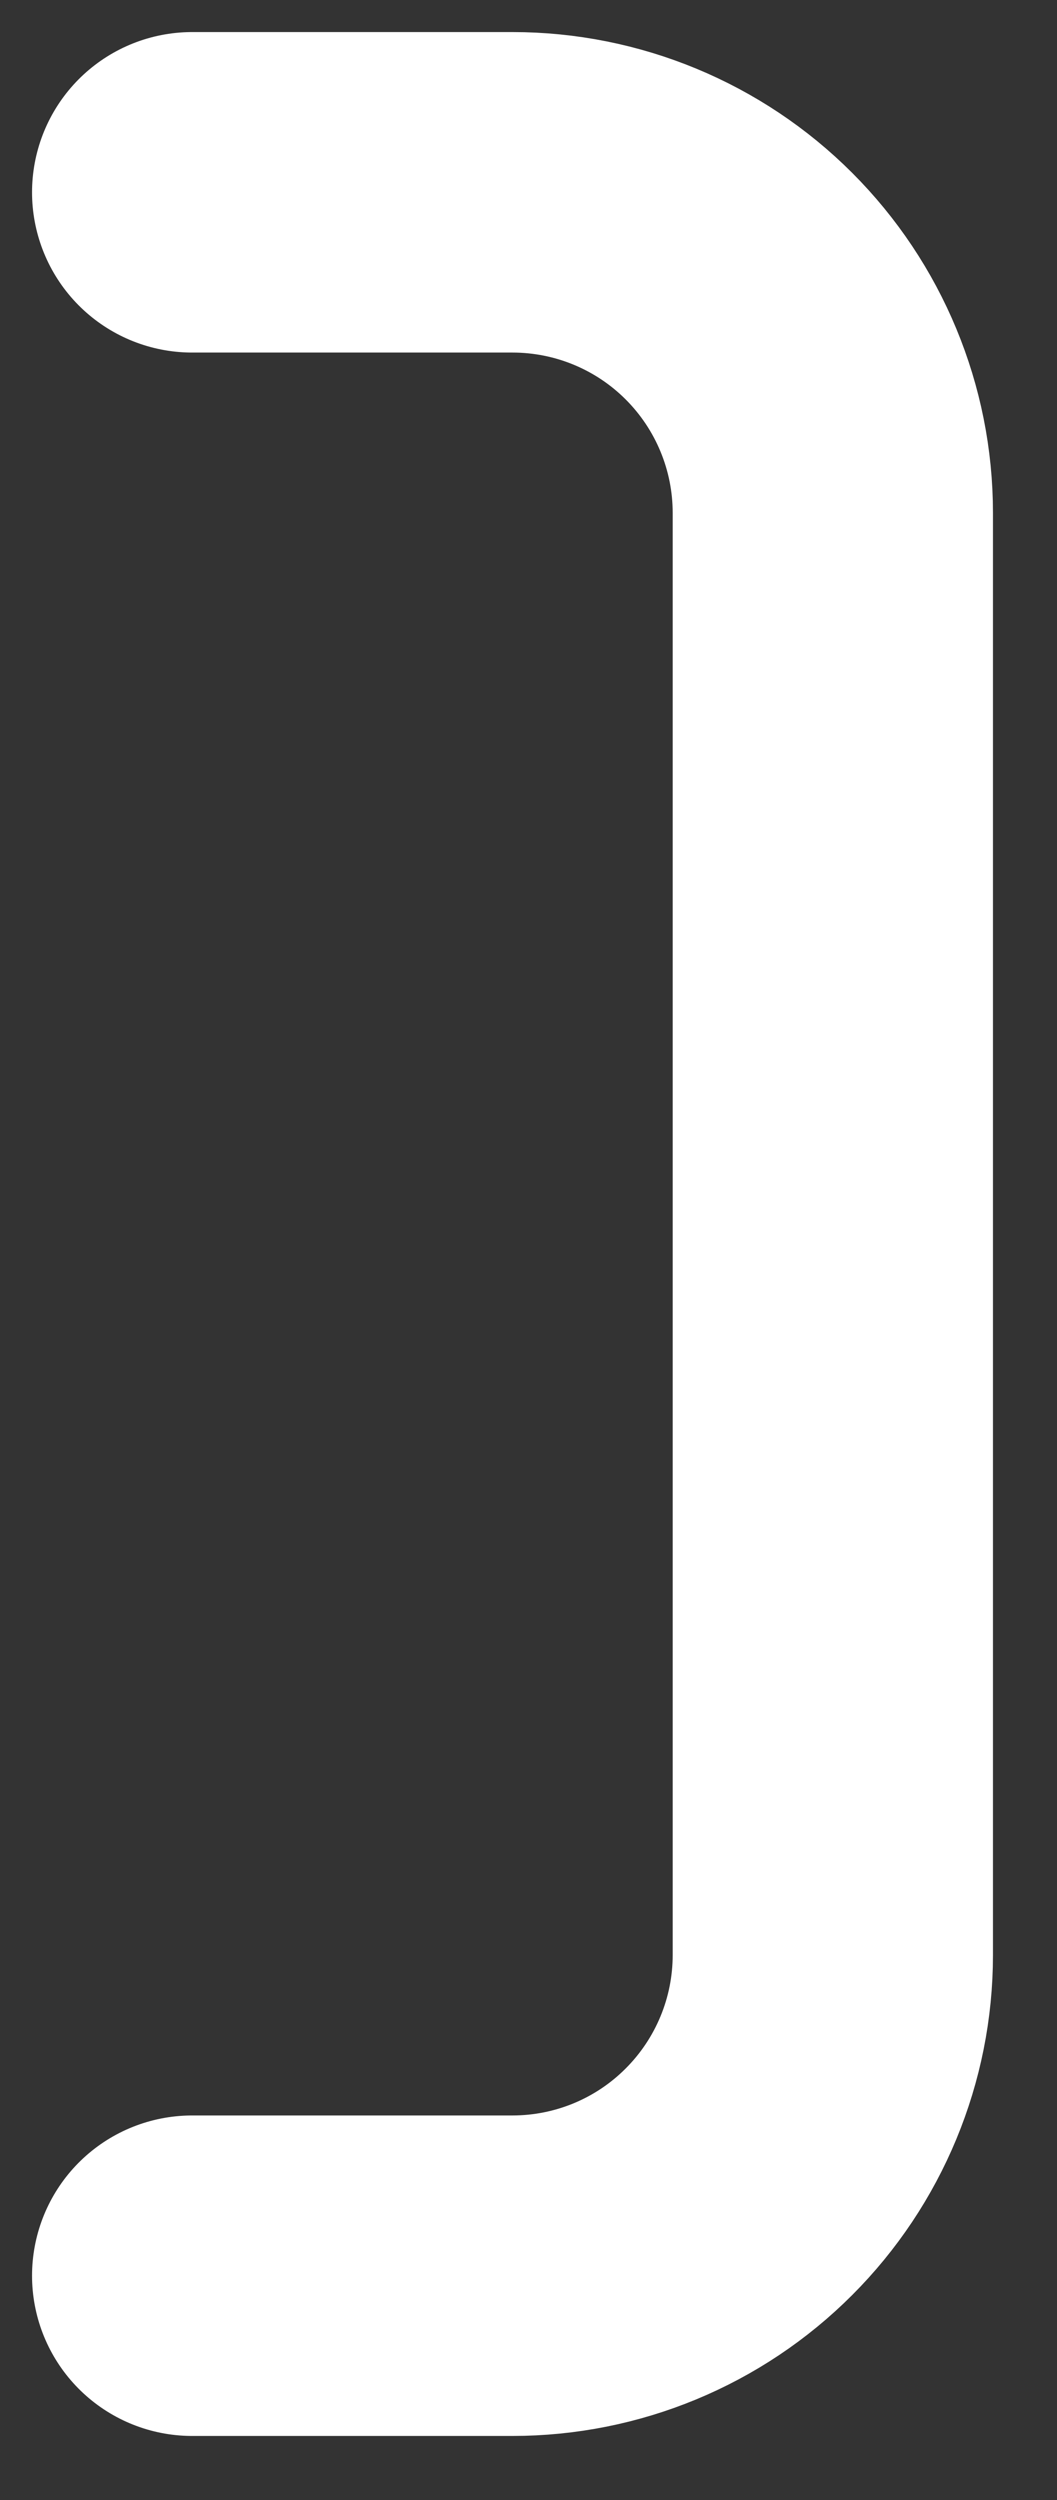 <?xml version="1.0" encoding="utf-8"?>
<svg xmlns="http://www.w3.org/2000/svg" fill="none" height="100%" overflow="visible" preserveAspectRatio="none" style="display: block;" viewBox="0 0 11 26" width="100%">
<rect x="0" y="0" width="11" height="26" fill="#333333" stroke="none"/>
<path d="M2 2H5.333C6.217 2 7.065 2.351 7.69 2.976C8.315 3.601 8.667 4.449 8.667 5.333V20.333C8.667 21.217 8.315 22.065 7.69 22.69C7.065 23.316 6.217 23.667 5.333 23.667H2" id="Vector" stroke="white" stroke-linecap="round" stroke-width="3.333"/>
</svg>